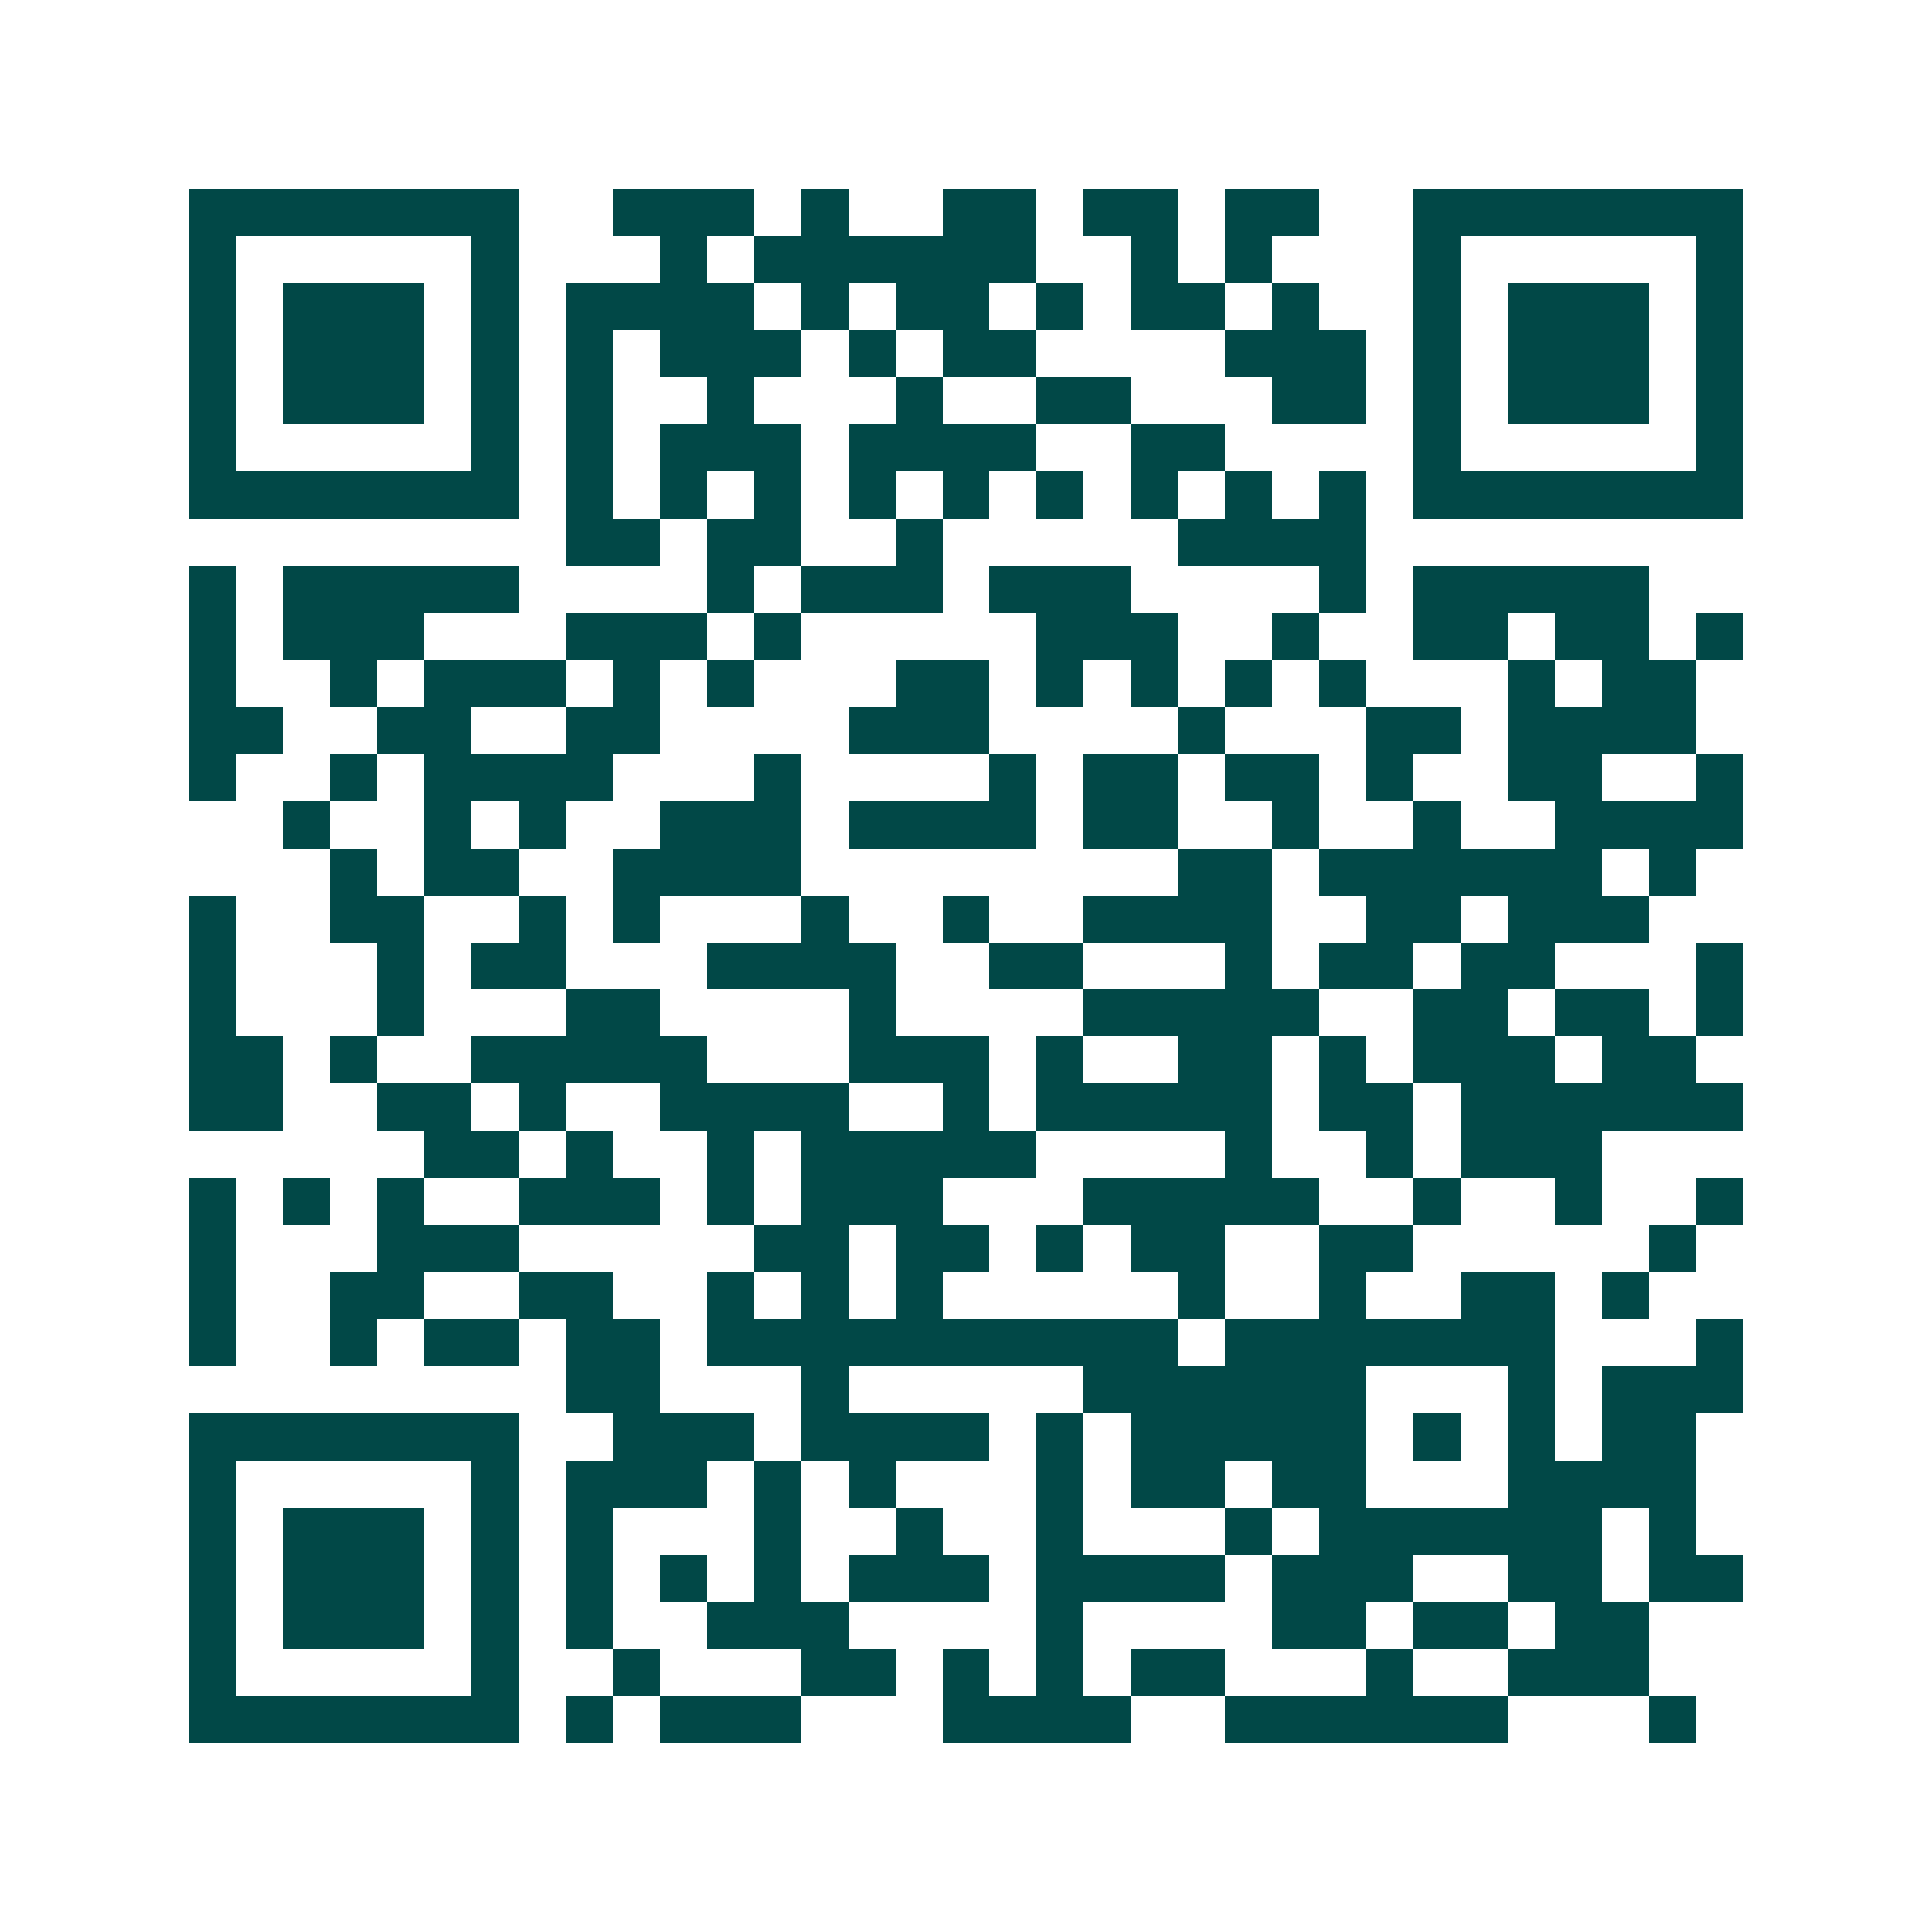 <svg xmlns="http://www.w3.org/2000/svg" width="200" height="200" viewBox="0 0 41 41" shape-rendering="crispEdges"><path fill="#ffffff" d="M0 0h41v41H0z"/><path stroke="#014847" d="M4 4.5h7m2 0h3m1 0h1m2 0h2m1 0h2m1 0h2m2 0h7M4 5.5h1m5 0h1m3 0h1m1 0h6m2 0h1m1 0h1m3 0h1m5 0h1M4 6.5h1m1 0h3m1 0h1m1 0h4m1 0h1m1 0h2m1 0h1m1 0h2m1 0h1m2 0h1m1 0h3m1 0h1M4 7.5h1m1 0h3m1 0h1m1 0h1m1 0h3m1 0h1m1 0h2m4 0h3m1 0h1m1 0h3m1 0h1M4 8.5h1m1 0h3m1 0h1m1 0h1m2 0h1m3 0h1m2 0h2m3 0h2m1 0h1m1 0h3m1 0h1M4 9.5h1m5 0h1m1 0h1m1 0h3m1 0h4m2 0h2m4 0h1m5 0h1M4 10.5h7m1 0h1m1 0h1m1 0h1m1 0h1m1 0h1m1 0h1m1 0h1m1 0h1m1 0h1m1 0h7M12 11.5h2m1 0h2m2 0h1m5 0h4M4 12.5h1m1 0h5m4 0h1m1 0h3m1 0h3m4 0h1m1 0h5M4 13.5h1m1 0h3m3 0h3m1 0h1m5 0h3m2 0h1m2 0h2m1 0h2m1 0h1M4 14.5h1m2 0h1m1 0h3m1 0h1m1 0h1m3 0h2m1 0h1m1 0h1m1 0h1m1 0h1m3 0h1m1 0h2M4 15.5h2m2 0h2m2 0h2m4 0h3m4 0h1m3 0h2m1 0h4M4 16.5h1m2 0h1m1 0h4m3 0h1m4 0h1m1 0h2m1 0h2m1 0h1m2 0h2m2 0h1M6 17.5h1m2 0h1m1 0h1m2 0h3m1 0h4m1 0h2m2 0h1m2 0h1m2 0h4M7 18.5h1m1 0h2m2 0h4m8 0h2m1 0h6m1 0h1M4 19.5h1m2 0h2m2 0h1m1 0h1m3 0h1m2 0h1m2 0h4m2 0h2m1 0h3M4 20.5h1m3 0h1m1 0h2m3 0h4m2 0h2m3 0h1m1 0h2m1 0h2m3 0h1M4 21.5h1m3 0h1m3 0h2m4 0h1m4 0h5m2 0h2m1 0h2m1 0h1M4 22.5h2m1 0h1m2 0h5m3 0h3m1 0h1m2 0h2m1 0h1m1 0h3m1 0h2M4 23.5h2m2 0h2m1 0h1m2 0h4m2 0h1m1 0h5m1 0h2m1 0h6M9 24.5h2m1 0h1m2 0h1m1 0h5m4 0h1m2 0h1m1 0h3M4 25.5h1m1 0h1m1 0h1m2 0h3m1 0h1m1 0h3m3 0h5m2 0h1m2 0h1m2 0h1M4 26.5h1m3 0h3m5 0h2m1 0h2m1 0h1m1 0h2m2 0h2m5 0h1M4 27.5h1m2 0h2m2 0h2m2 0h1m1 0h1m1 0h1m5 0h1m2 0h1m2 0h2m1 0h1M4 28.5h1m2 0h1m1 0h2m1 0h2m1 0h10m1 0h7m3 0h1M12 29.5h2m3 0h1m5 0h6m3 0h1m1 0h3M4 30.5h7m2 0h3m1 0h4m1 0h1m1 0h5m1 0h1m1 0h1m1 0h2M4 31.5h1m5 0h1m1 0h3m1 0h1m1 0h1m3 0h1m1 0h2m1 0h2m3 0h4M4 32.5h1m1 0h3m1 0h1m1 0h1m3 0h1m2 0h1m2 0h1m3 0h1m1 0h6m1 0h1M4 33.5h1m1 0h3m1 0h1m1 0h1m1 0h1m1 0h1m1 0h3m1 0h4m1 0h3m2 0h2m1 0h2M4 34.5h1m1 0h3m1 0h1m1 0h1m2 0h3m4 0h1m4 0h2m1 0h2m1 0h2M4 35.5h1m5 0h1m2 0h1m3 0h2m1 0h1m1 0h1m1 0h2m3 0h1m2 0h3M4 36.5h7m1 0h1m1 0h3m3 0h4m2 0h6m3 0h1"/></svg>
